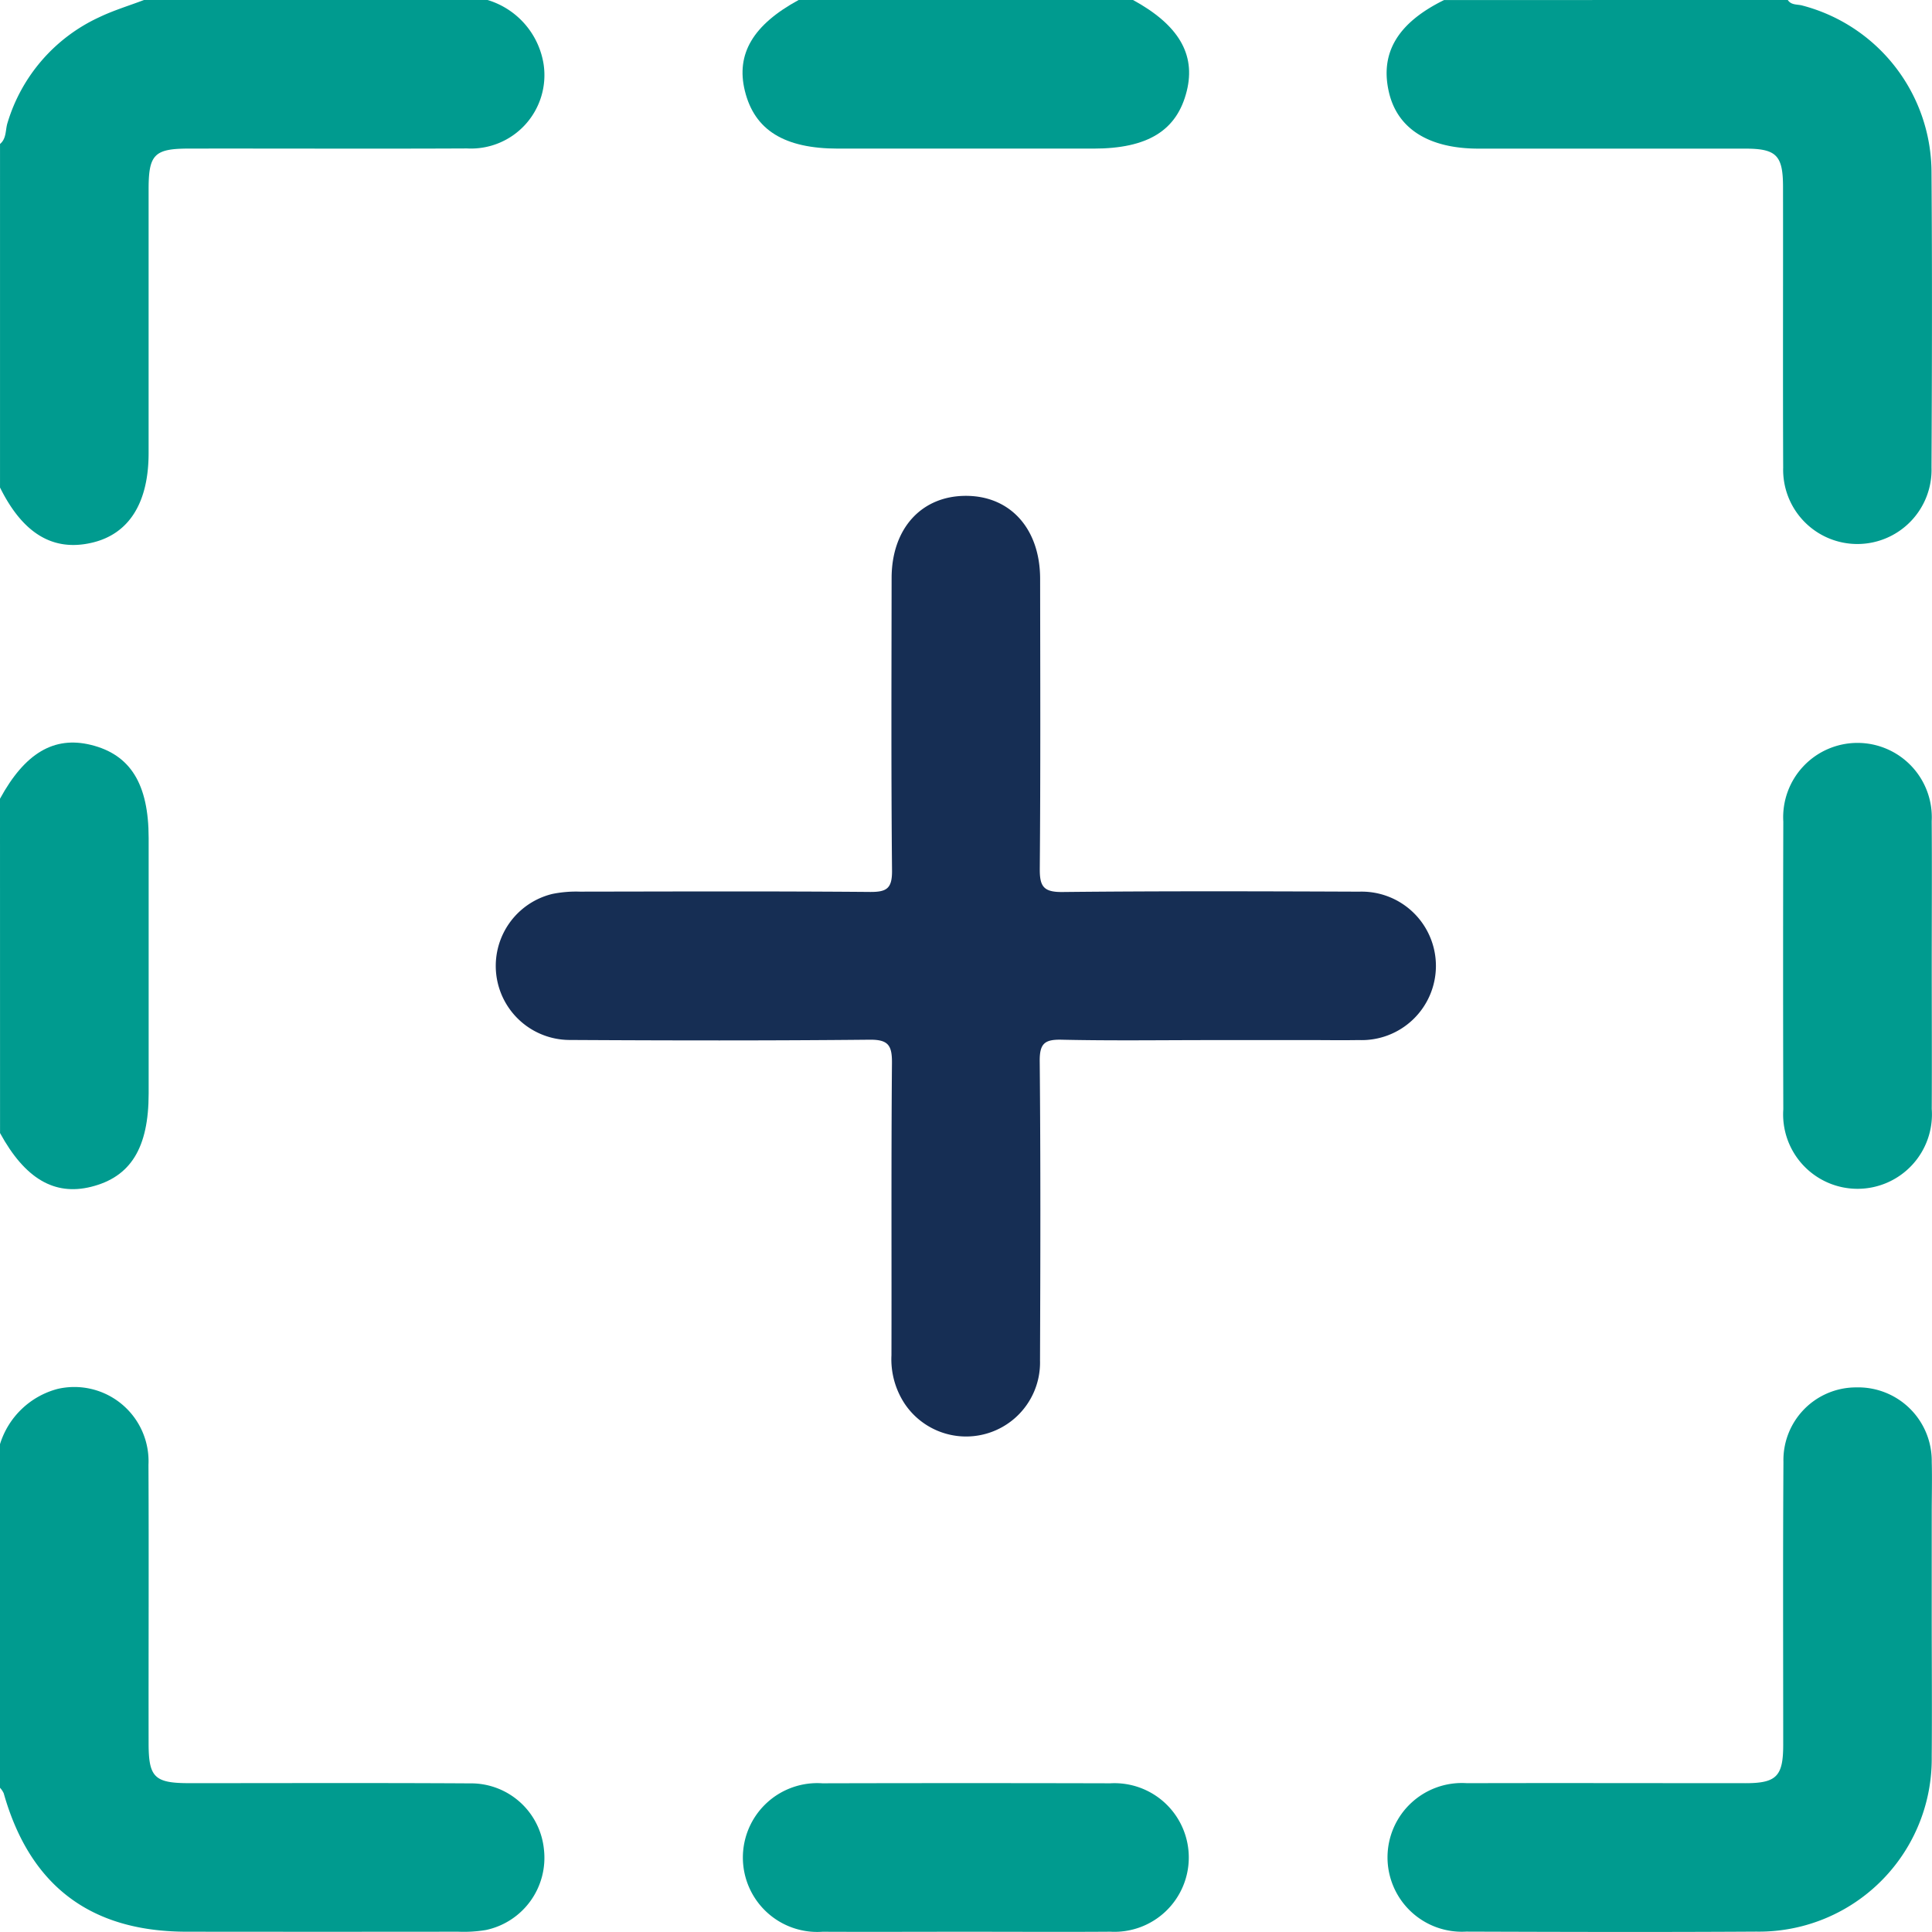 <svg xmlns="http://www.w3.org/2000/svg" width="83.608" height="83.607" viewBox="0 0 83.608 83.607">
  <g id="icon-add" transform="translate(-644.355 -4397)">
    <path id="Trazado_148" data-name="Trazado 148" d="M-46.152,208.748a3.467,3.467,0,0,1,2.426,2.788,3.177,3.177,0,0,1-3.313,3.636c-4.012.019-8.025,0-12.037.006-1.49,0-1.744.254-1.745,1.742q0,5.718,0,11.435c0,2.155-.849,3.5-2.44,3.876-1.689.4-3-.387-3.99-2.385V214.978c.29-.241.226-.614.327-.922a7.36,7.36,0,0,1,3.963-4.561c.624-.3,1.292-.5,1.94-.747Z" transform="translate(711.607 4188.252)" fill="#009b8f"/>
    <path id="Trazado_149" data-name="Trazado 149" d="M173.539,208.748c.152.233.416.179.632.24a7.482,7.482,0,0,1,5.588,7.239c.031,4.25.021,8.5,0,12.75a3.211,3.211,0,1,1-6.419.008c-.017-4.049,0-8.1-.007-12.147,0-1.366-.287-1.657-1.631-1.658q-5.773,0-11.545,0c-2.151,0-3.513-.858-3.879-2.443-.394-1.7.38-3,2.387-3.987Z" transform="translate(548.183 4188.252)" fill="#009b8f"/>
    <path id="Trazado_150" data-name="Trazado 150" d="M-67.252,434.706a3.561,3.561,0,0,1,2.492-2.391,3.212,3.212,0,0,1,3.933,3.284c.019,4.016,0,8.031.006,12.047,0,1.48.255,1.73,1.761,1.73,4.049,0,8.1-.015,12.147.009a3.17,3.17,0,0,1,3.2,2.86,3.193,3.193,0,0,1-2.512,3.486,5.812,5.812,0,0,1-1.2.073q-5.873.007-11.745,0c-4.167,0-6.79-1.991-7.921-5.99a.934.934,0,0,0-.161-.239Z" transform="translate(711.607 4024.791)" fill="#009b8f"/>
    <path id="Trazado_151" data-name="Trazado 151" d="M69.289,208.748c1.968,1.075,2.72,2.347,2.326,3.938-.424,1.712-1.688,2.493-4.039,2.493H56.529c-2.334,0-3.621-.8-4.038-2.5-.392-1.6.357-2.859,2.33-3.933Z" transform="translate(624.098 4188.252)" fill="#009b8f"/>
    <path id="Trazado_152" data-name="Trazado 152" d="M-67.252,330.821c1.075-1.973,2.337-2.721,3.933-2.33,1.71.419,2.5,1.691,2.5,4.037q0,5.524,0,11.048c0,2.355-.777,3.614-2.492,4.04-1.591.394-2.862-.356-3.939-2.326Z" transform="translate(711.607 4100.744)" fill="#009b8f"/>
    <path id="Trazado_153" data-name="Trazado 153" d="M43.566,312.2c-2.142,0-4.286.031-6.427-.017-.731-.017-.962.152-.955.927.041,4.318.03,8.637.013,12.955a3.2,3.2,0,0,1-5.862,1.863,3.5,3.5,0,0,1-.567-2.091c.01-4.218-.014-8.436.022-12.654.006-.769-.17-1.011-.98-1-4.318.043-8.637.035-12.955.011a3.205,3.205,0,0,1-.764-6.319,5.141,5.141,0,0,1,1.194-.1c4.185-.006,8.369-.022,12.553.013.73.006.962-.152.955-.927-.041-4.218-.023-8.436-.018-12.654,0-2.146,1.294-3.564,3.222-3.56s3.2,1.437,3.205,3.582c.005,4.185.02,8.369-.015,12.553-.006.758.154,1.017.974,1.009,4.284-.045,8.57-.032,12.854-.015a3.213,3.213,0,1,1-.022,6.422c-.77.013-1.54,0-2.31,0Z" transform="translate(653.165 4129.811)" fill="#162e54"/>
    <path id="Trazado_154" data-name="Trazado 154" d="M179.857,442.157c0,2.042.017,4.084,0,6.126a7.477,7.477,0,0,1-7.592,7.568c-4.184.026-8.369.014-12.553,0a3.218,3.218,0,1,1,.032-6.423c4.017-.011,8.034,0,12.051,0,1.345,0,1.634-.3,1.635-1.657,0-4.084-.016-8.168.01-12.252A3.145,3.145,0,0,1,176.6,432.3a3.183,3.183,0,0,1,3.258,3.225c.02.736,0,1.473,0,2.209Q179.857,439.948,179.857,442.157Z" transform="translate(548.094 4024.74)" fill="#009b8f"/>
    <path id="Trazado_155" data-name="Trazado 155" d="M226.474,338.079c0,2.076.01,4.152,0,6.227a3.22,3.22,0,1,1-6.424.017q-.017-6.228,0-12.455a3.216,3.216,0,1,1,6.422-.017C226.487,333.927,226.474,336,226.474,338.079Z" transform="translate(501.478 4100.685)" fill="#009b8f"/>
    <path id="Trazado_156" data-name="Trazado 156" d="M62.142,502.474c-2.076,0-4.152.01-6.227,0a3.22,3.22,0,1,1-.008-6.424q6.227-.016,12.455,0a3.216,3.216,0,1,1,.008,6.422C66.294,502.487,64.218,502.474,62.142,502.474Z" transform="translate(624.039 3978.123)" fill="#009b8f"/>
  </g>
</svg>
